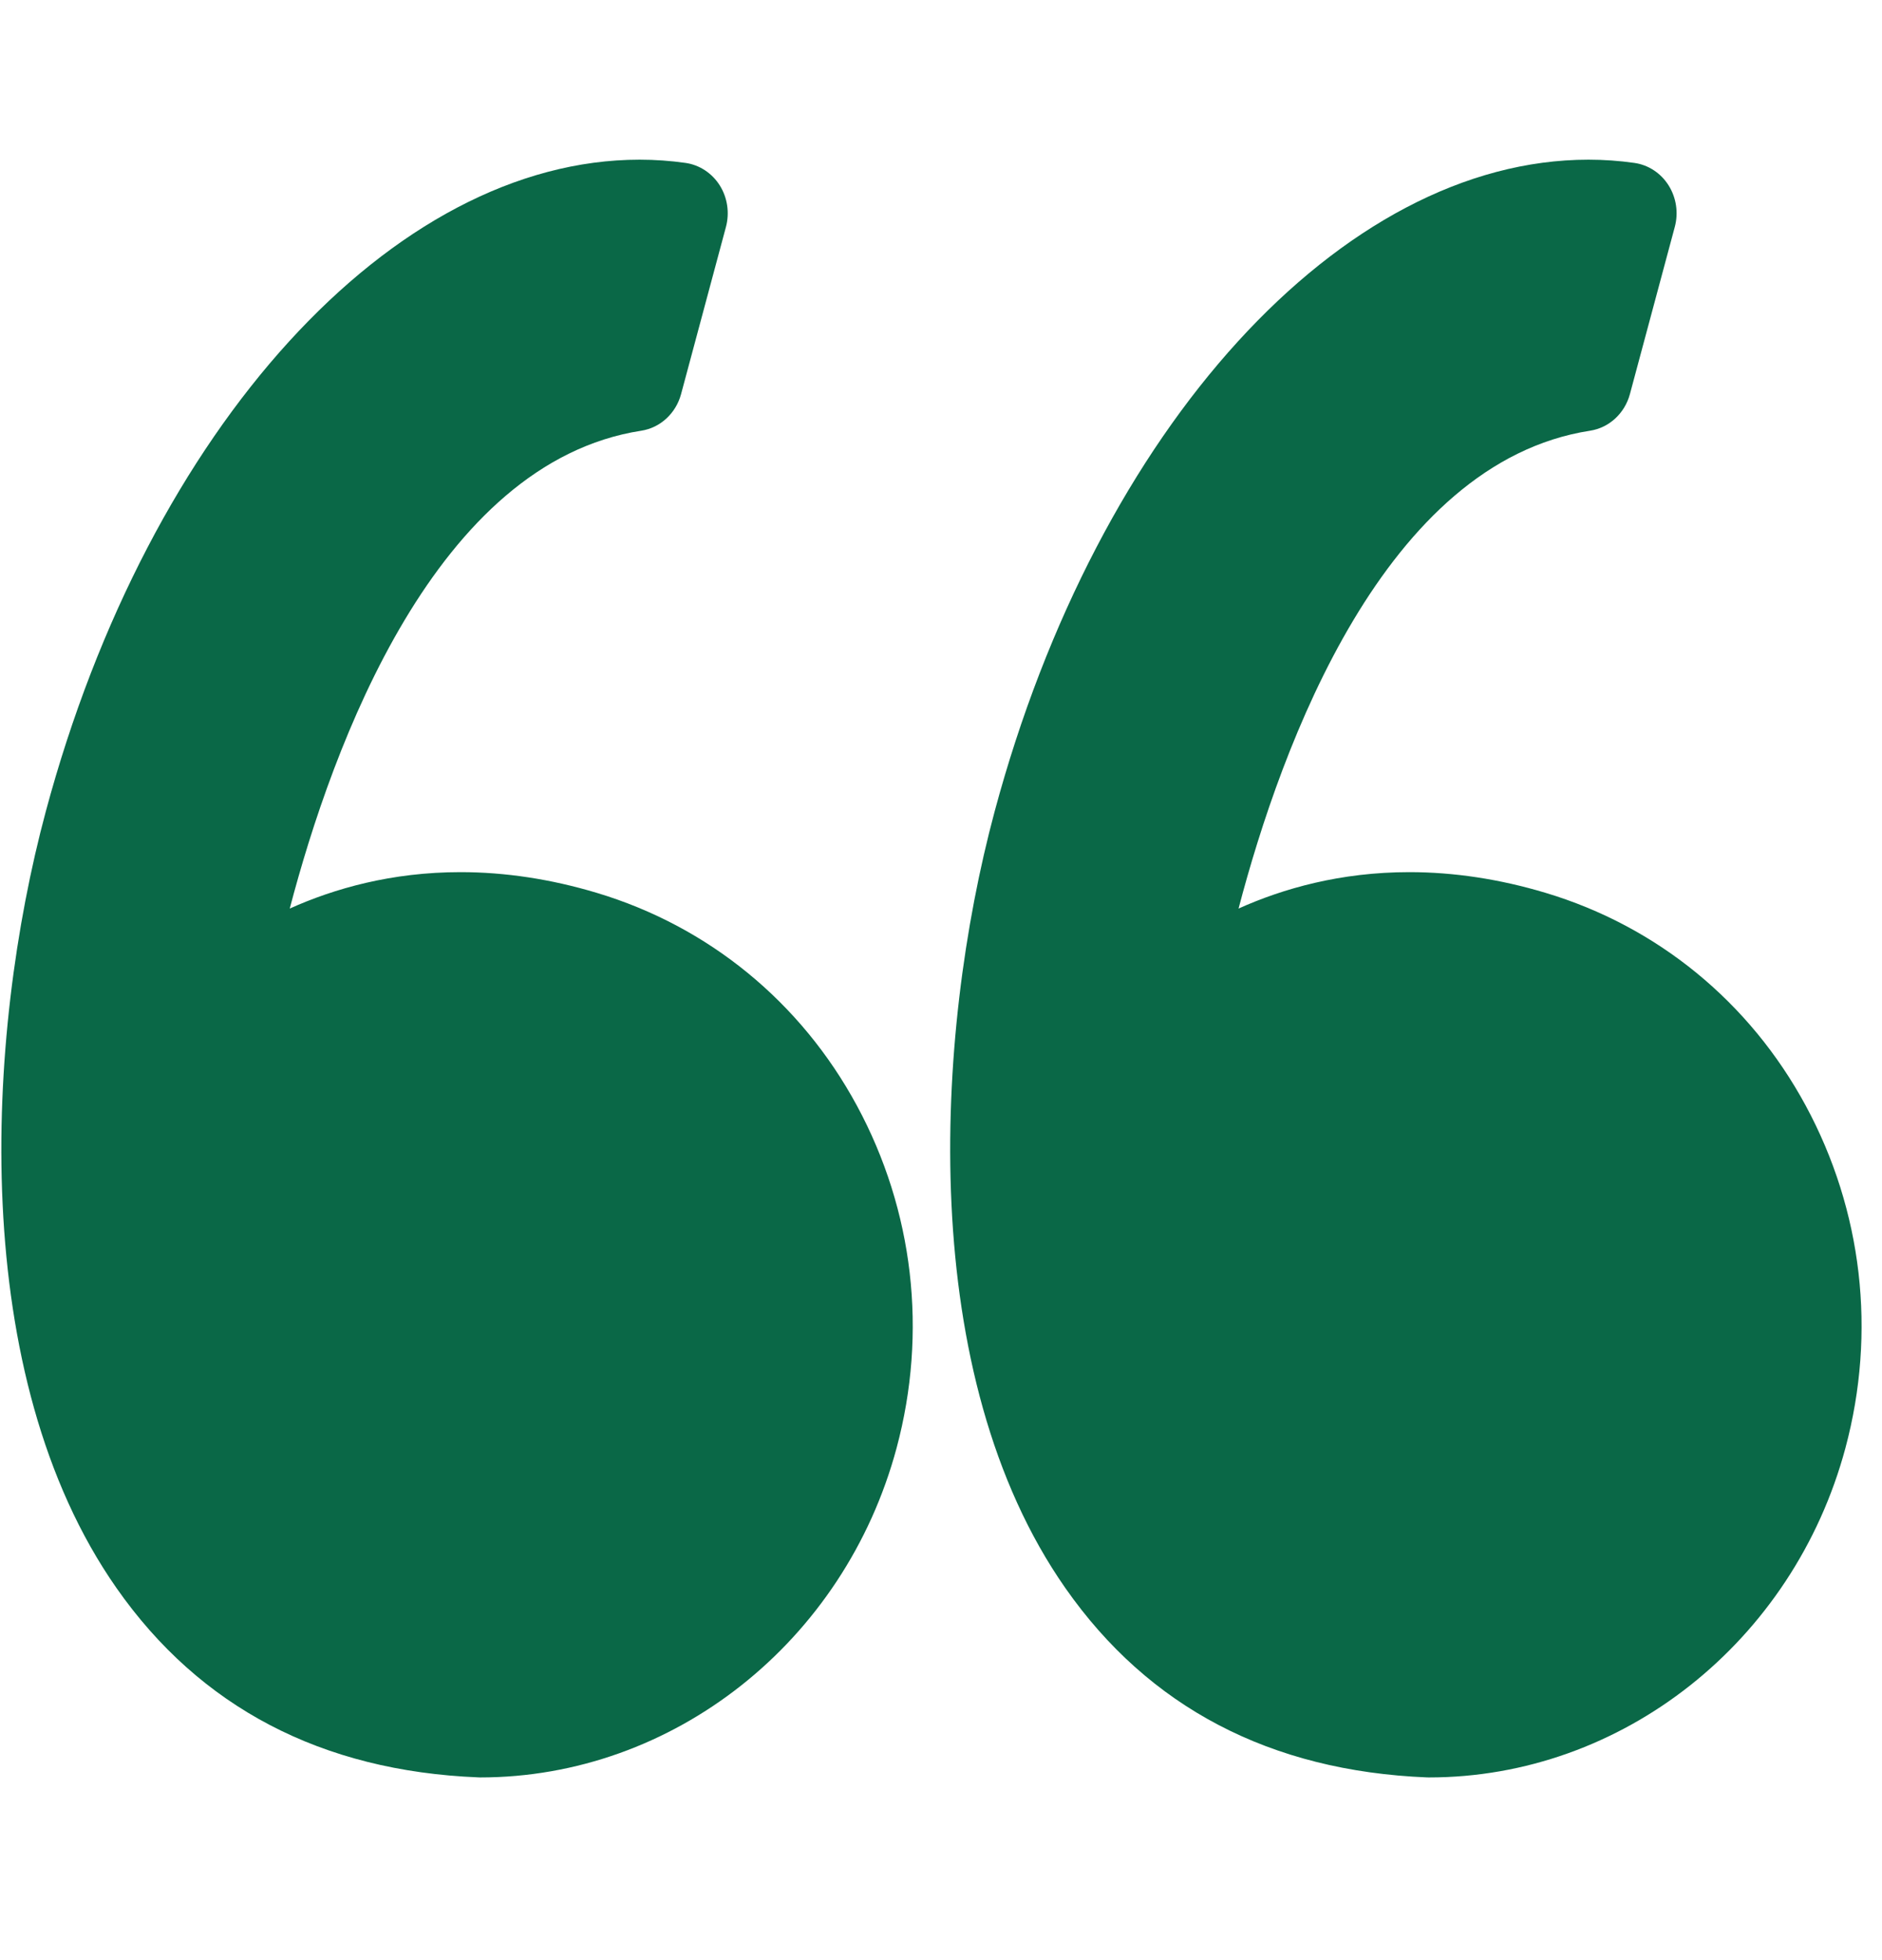 <?xml version="1.0" encoding="UTF-8"?>
<svg xmlns="http://www.w3.org/2000/svg" width="48" height="50" viewBox="0 0 48 50" fill="none">
  <g clip-path="url(#clip0_80_325)">
    <path d="M15.219 22.775C14.051 22.424 12.882 22.247 11.745 22.247C9.99 22.247 8.526 22.665 7.39 23.176C8.485 19.002 11.115 11.798 16.355 10.987C16.84 10.912 17.237 10.546 17.37 10.055L18.515 5.789C18.611 5.428 18.554 5.042 18.357 4.729C18.159 4.416 17.841 4.207 17.486 4.156C17.099 4.101 16.705 4.073 16.314 4.073C10.025 4.073 3.797 10.91 1.168 20.699C-0.374 26.442 -0.827 35.077 2.973 40.511C5.1 43.552 8.203 45.176 12.195 45.338C12.211 45.339 12.227 45.34 12.244 45.34C17.17 45.34 21.538 41.884 22.867 36.938C23.66 33.981 23.302 30.88 21.855 28.203C20.424 25.557 18.068 23.629 15.219 22.775Z" fill="#0A6847"></path>
    <path d="M46.055 28.204C44.624 25.557 42.267 23.629 39.419 22.775C38.25 22.424 37.082 22.247 35.946 22.247C34.19 22.247 32.725 22.665 31.589 23.176C32.684 19.002 35.315 11.798 40.554 10.987C41.04 10.912 41.437 10.546 41.57 10.055L42.715 5.789C42.812 5.428 42.754 5.042 42.557 4.729C42.36 4.416 42.042 4.207 41.686 4.156C41.3 4.101 40.905 4.073 40.514 4.073C34.225 4.073 27.997 10.91 25.368 20.699C23.826 26.442 23.373 35.077 27.174 40.512C29.3 43.553 32.403 45.177 36.395 45.339C36.411 45.34 36.427 45.34 36.444 45.34C41.37 45.34 45.738 41.885 47.067 36.938C47.86 33.981 47.501 30.88 46.055 28.204Z" fill="#0A6847"></path>
  </g>
  <defs>
    <clipPath id="clip0_80_325">
      <rect width="47.445" height="49.414" fill="white" transform="translate(0.034)"></rect>
    </clipPath>
  </defs>
</svg>
